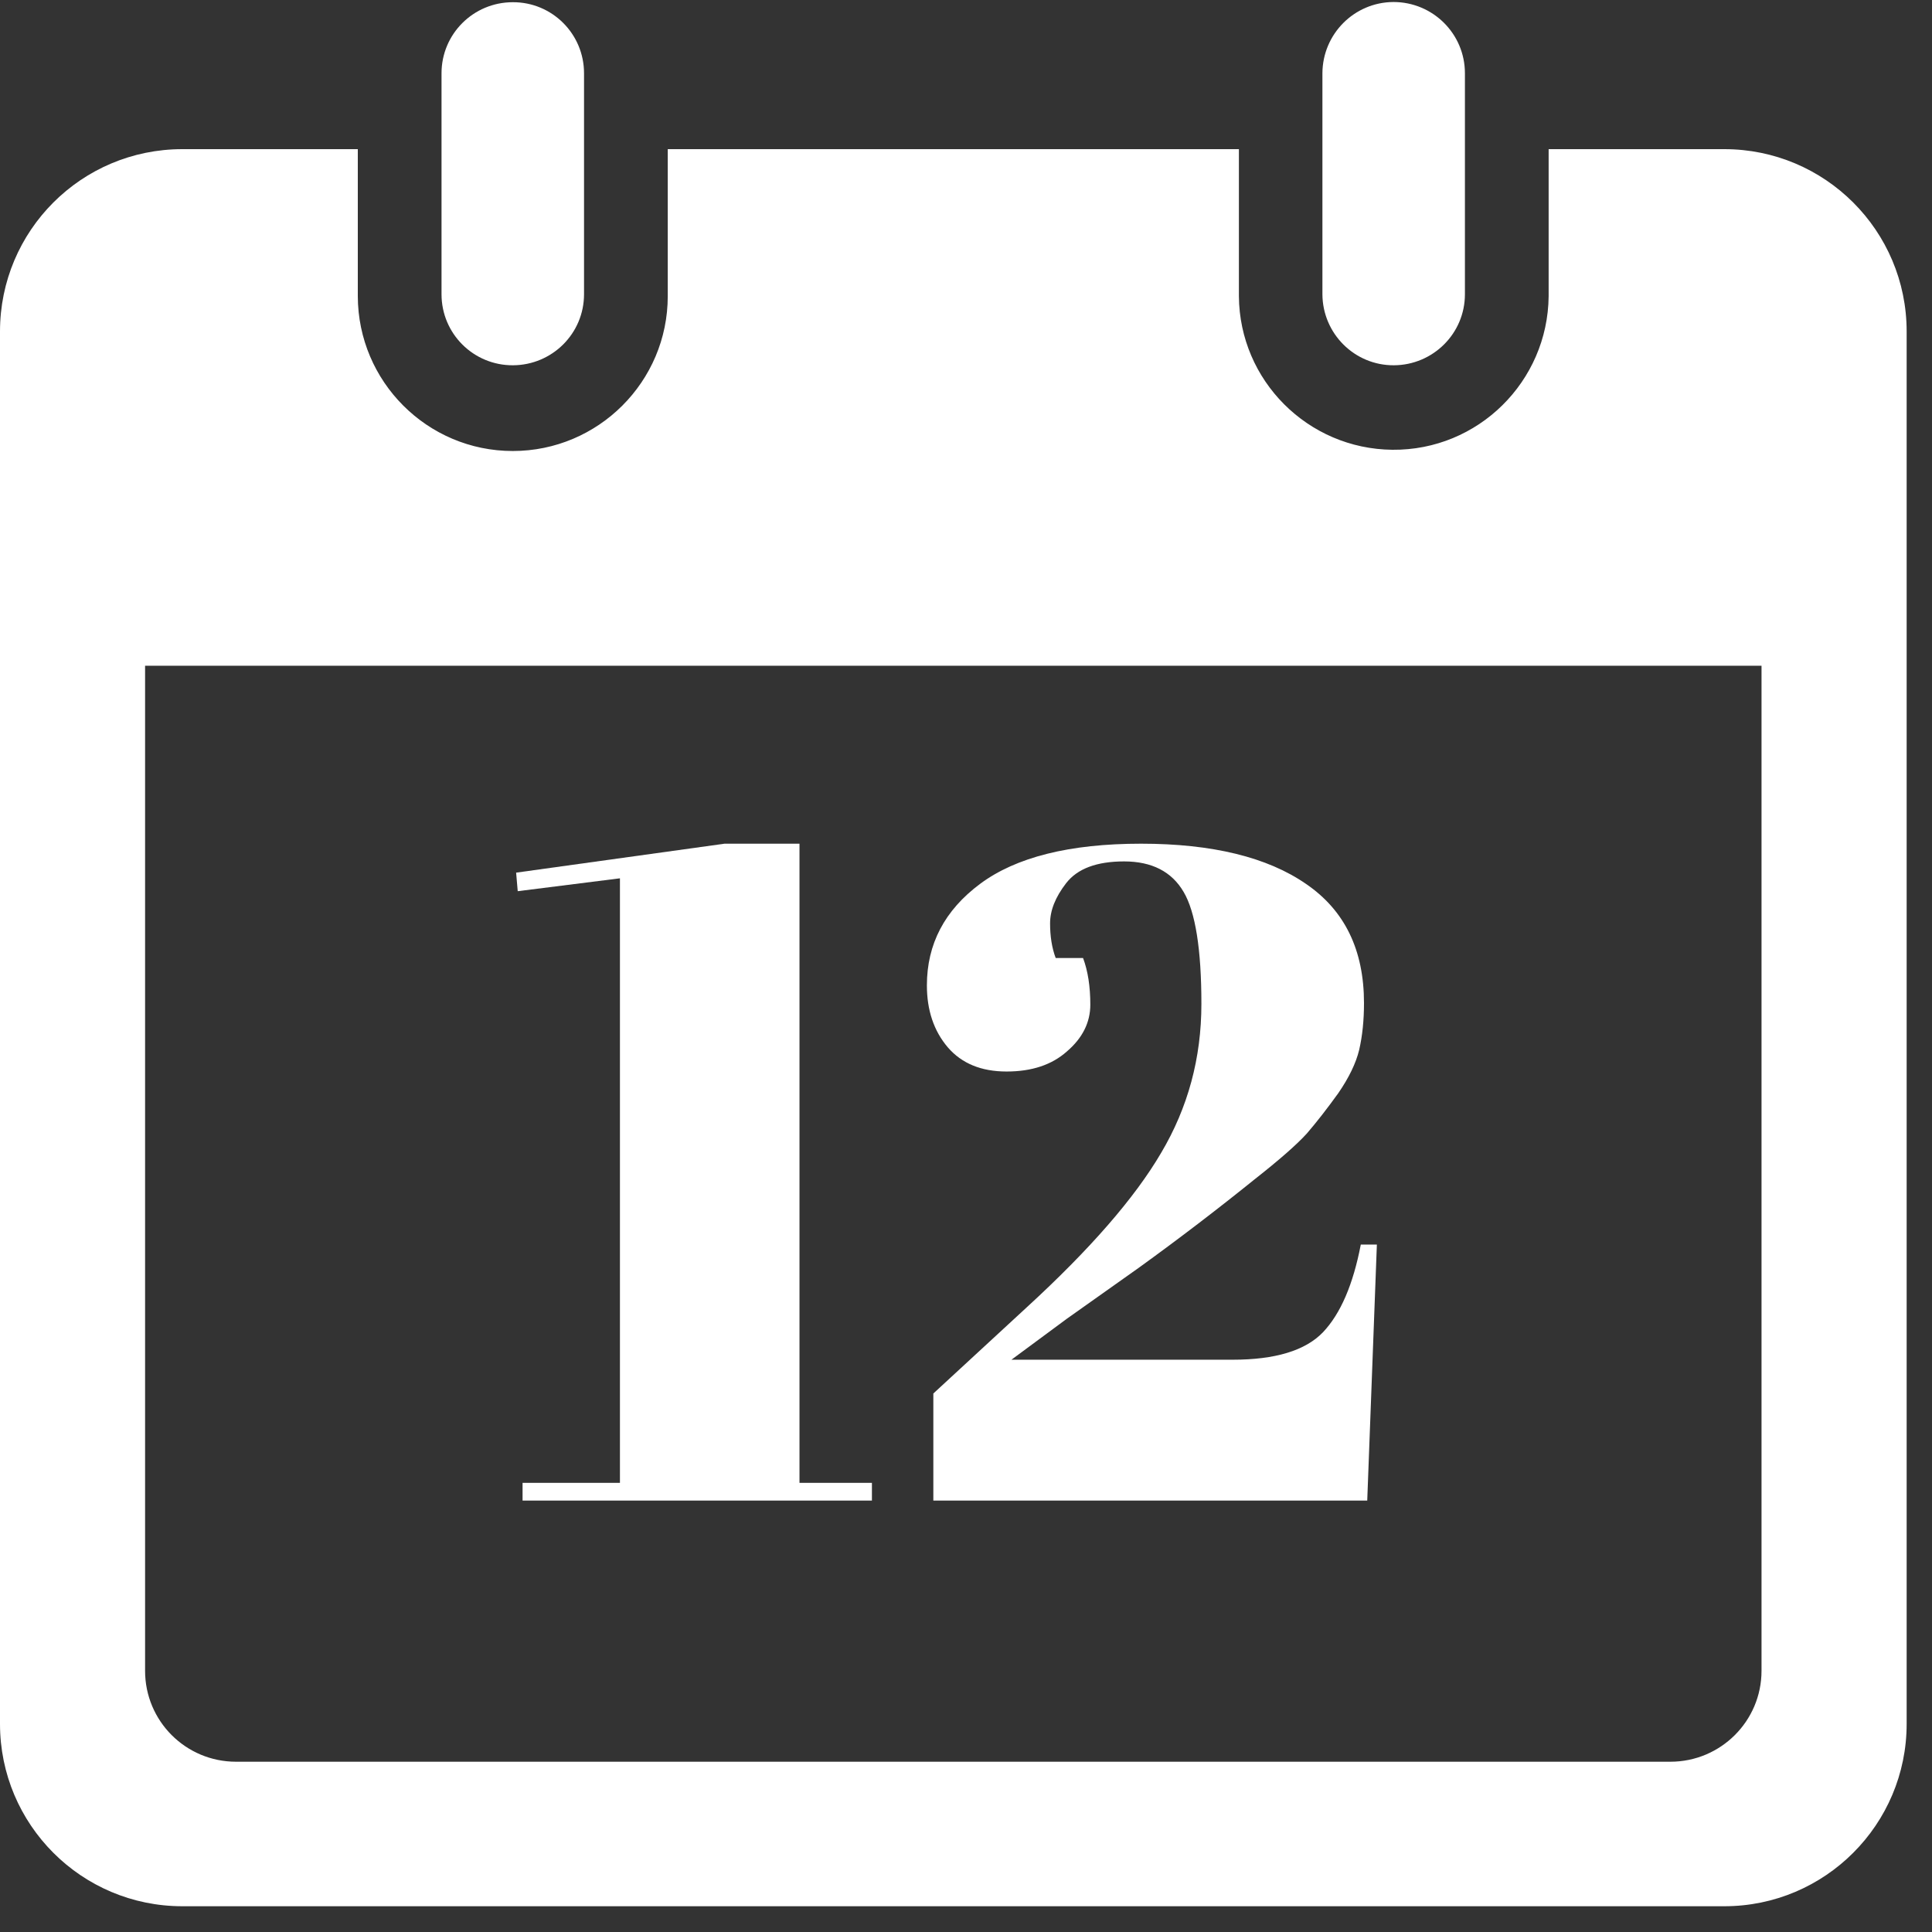 <svg xmlns="http://www.w3.org/2000/svg" xmlns:xlink="http://www.w3.org/1999/xlink" width="50" viewBox="0 0 37.5 37.5" height="50" preserveAspectRatio="xMidYMid meet"><rect x="0" y="0" width="37.5" height="37.5" fill="#333333" stroke="none"/><defs><g></g><clipPath id="75837ba05d"><path d="M 0 2.566 L 37.008 2.566 L 37.008 37 L 0 37 Z M 0 2.566 " clip-rule="nonzero"></path></clipPath></defs><g clip-path="url(#75837ba05d)"><path fill="#ffffff" d="M 2.816 12.922 L 34.191 12.922 L 34.191 32.43 C 34.191 33.406 33.398 34.195 32.422 34.195 L 4.582 34.195 C 3.605 34.195 2.816 33.406 2.816 32.43 Z M 3.539 2.895 C 1.582 2.895 0 4.477 0 6.434 L 0 33.461 C 0 35.414 1.582 37 3.539 37 L 33.469 37 C 35.422 37 37.008 35.414 37.008 33.461 L 37.008 6.434 C 37.008 4.477 35.422 2.895 33.469 2.895 L 30.059 2.895 L 30.059 5.75 C 30.043 7.406 28.688 8.746 27.027 8.73 C 25.387 8.715 24.059 7.387 24.047 5.75 L 24.047 2.895 L 12.961 2.895 L 12.961 5.75 C 12.961 7.406 11.613 8.754 9.953 8.754 C 8.293 8.754 6.949 7.406 6.945 5.75 L 6.945 2.895 L 3.539 2.895 " fill-opacity="1" fill-rule="nonzero"></path></g><path fill="#ffffff" d="M 28.434 5.711 L 28.434 1.422 C 28.434 0.656 27.812 0.039 27.047 0.039 C 26.285 0.043 25.672 0.66 25.668 1.422 L 25.668 5.711 C 25.672 6.477 26.293 7.094 27.055 7.09 C 27.816 7.086 28.434 6.473 28.434 5.711 " fill-opacity="1" fill-rule="nonzero"></path><path fill="#ffffff" d="M 11.336 1.422 C 11.336 0.656 10.715 0.039 9.953 0.043 C 9.188 0.043 8.57 0.66 8.57 1.422 L 8.57 5.711 C 8.57 6.477 9.191 7.094 9.957 7.09 C 10.719 7.086 11.336 6.473 11.336 5.711 L 11.336 1.422 " fill-opacity="1" fill-rule="nonzero"></path><g fill="#ffffff" fill-opacity="1"><g transform="translate(9.752, 29.126)"><g><path d="M 2.281 -12.078 L 0.297 -11.828 L 0.266 -12.188 L 4.312 -12.75 L 5.766 -12.75 L 5.766 -0.344 L 7.172 -0.344 L 7.172 0 L 0.391 0 L 0.391 -0.344 L 2.281 -0.344 Z M 2.281 -12.078 "></path></g></g></g><g fill="#ffffff" fill-opacity="1"><g transform="translate(17.366, 29.126)"><g><path d="M 0.625 -10 C 0.625 -10.801 0.969 -11.457 1.656 -11.969 C 2.352 -12.488 3.395 -12.75 4.781 -12.75 C 6.164 -12.75 7.234 -12.488 7.984 -11.969 C 8.734 -11.457 9.109 -10.688 9.109 -9.656 C 9.109 -9.32 9.078 -9.02 9.016 -8.75 C 8.953 -8.488 8.816 -8.207 8.609 -7.906 C 8.398 -7.613 8.195 -7.352 8 -7.125 C 7.801 -6.906 7.461 -6.609 6.984 -6.234 C 6.273 -5.66 5.523 -5.086 4.734 -4.516 C 3.941 -3.953 3.477 -3.625 3.344 -3.531 L 2.266 -2.734 L 6.562 -2.734 C 7.383 -2.734 7.969 -2.91 8.312 -3.266 C 8.656 -3.629 8.898 -4.195 9.047 -4.969 L 9.359 -4.969 L 9.172 0 L 0.75 0 L 0.75 -2.078 L 2.562 -3.75 C 3.789 -4.875 4.66 -5.875 5.172 -6.75 C 5.691 -7.625 5.953 -8.586 5.953 -9.641 C 5.953 -10.703 5.836 -11.426 5.609 -11.812 C 5.379 -12.207 4.992 -12.406 4.453 -12.406 C 3.922 -12.406 3.547 -12.266 3.328 -11.984 C 3.117 -11.711 3.016 -11.453 3.016 -11.203 C 3.016 -10.953 3.051 -10.727 3.125 -10.531 L 3.656 -10.531 C 3.75 -10.281 3.797 -9.977 3.797 -9.625 C 3.797 -9.281 3.645 -8.977 3.344 -8.719 C 3.051 -8.457 2.66 -8.328 2.172 -8.328 C 1.68 -8.328 1.301 -8.484 1.031 -8.797 C 0.758 -9.117 0.625 -9.52 0.625 -10 Z M 0.625 -10 "></path></g></g></g></svg>